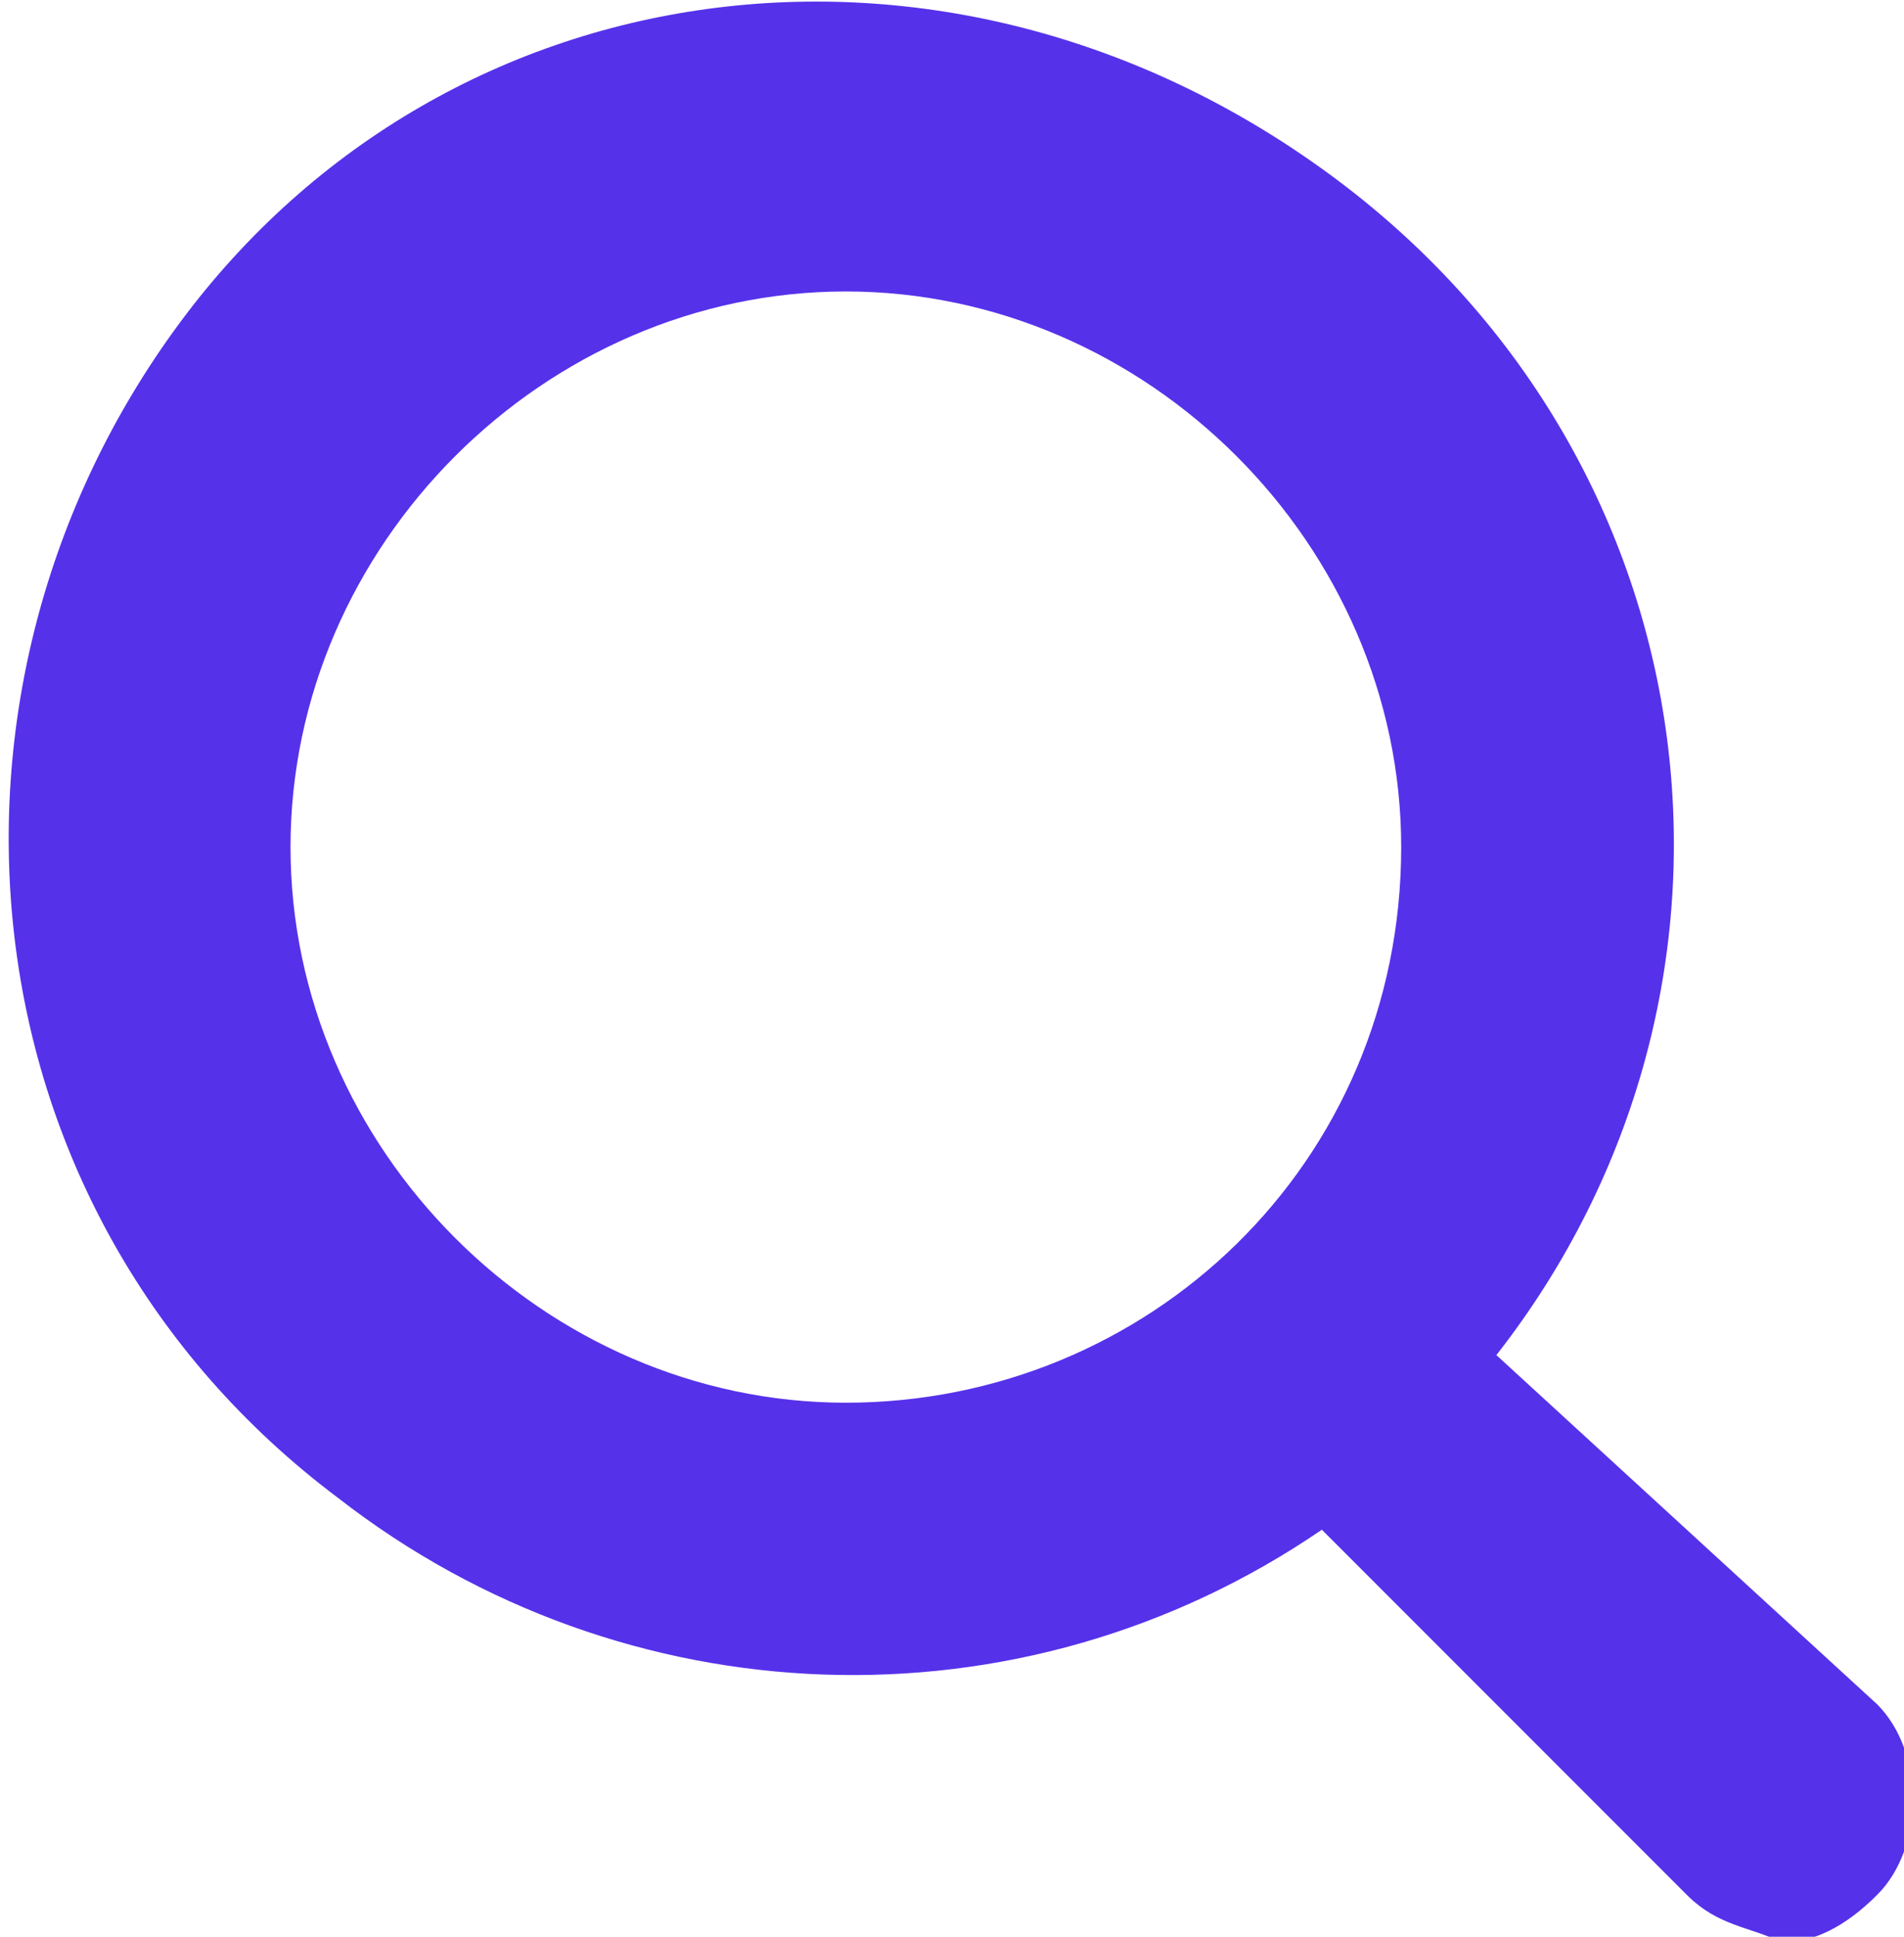 <?xml version="1.0" encoding="utf-8"?>
<!-- Generator: Adobe Illustrator 23.0.0, SVG Export Plug-In . SVG Version: 6.00 Build 0)  -->
<svg version="1.1" id="Слой_1" xmlns="http://www.w3.org/2000/svg" xmlns:xlink="http://www.w3.org/1999/xlink" x="0px" y="0px"
	 viewBox="0 0 12 12.2" style="enable-background:new 0 0 12 12.2;" xml:space="preserve">
<style type="text/css">
	.st0{fill:#5631ea;}
</style>
<g id="Search" transform="translate(1.131 1.036)">
	<path id="Path_450" class="st0" d="M8.3,7.5c1.8-2.3,1.4-5.6-1-7.4S1.7-1.3,0,1s-1.4,5.6,1,7.4c1.8,1.4,4.3,1.5,6.2,0.2l0,0
		l2.3,2.3c0.2,0.2,0.4,0.2,0.6,0.3c0.2,0,0.4-0.1,0.6-0.3c0.3-0.3,0.3-0.9,0-1.2c0,0,0,0,0,0L8.3,7.5z M4.2,7.8
		c-1.9,0-3.5-1.6-3.5-3.5s1.6-3.5,3.5-3.5s3.5,1.6,3.5,3.5l0,0C7.7,6.3,6.1,7.8,4.2,7.8L4.2,7.8z"/>
</g>
</svg>
